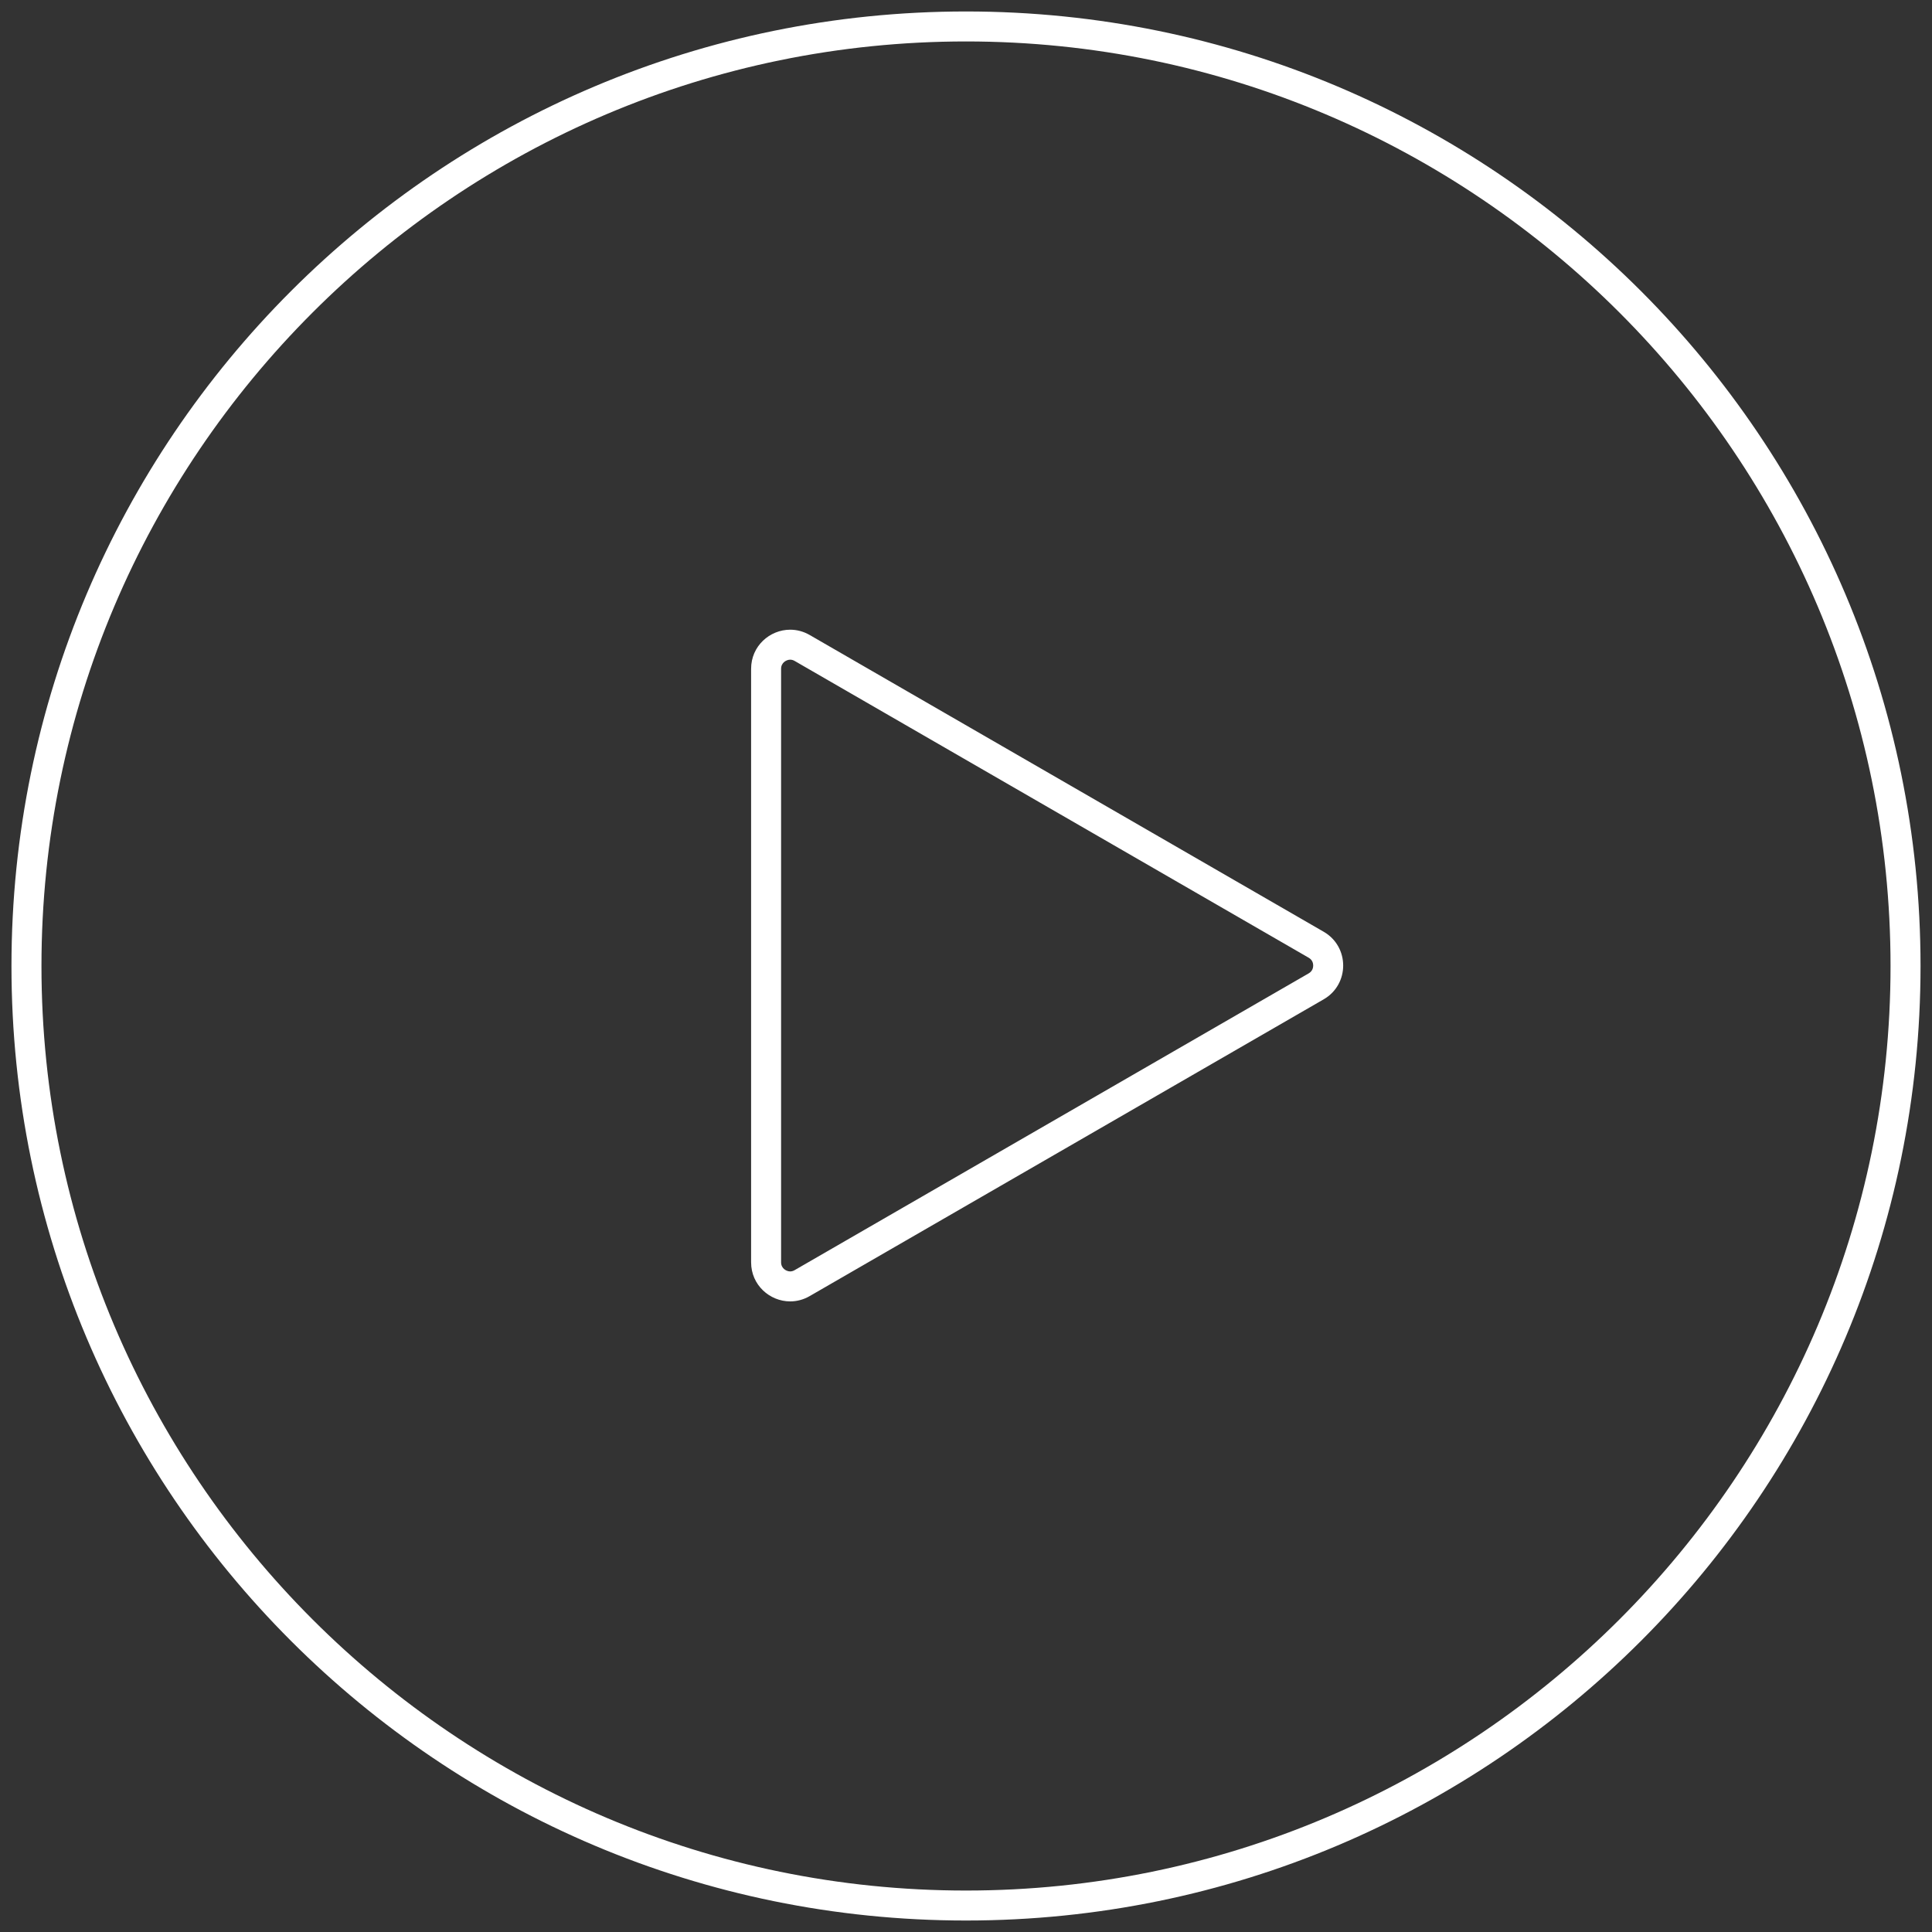 <?xml version="1.0" encoding="utf-8"?>
<svg xmlns="http://www.w3.org/2000/svg" xmlns:xlink="http://www.w3.org/1999/xlink" width="141px" height="141px">
    <rect width="100%" height="100%" fill="#333333" stroke="none"/>
    <path fill-rule="evenodd"  fill="rgb(255, 255, 255)" d="M70.500,140.162 C32.026,140.162 0.837,108.973 0.837,70.500 C0.837,32.027 32.026,0.837 70.500,0.837 C108.974,0.837 140.163,32.027 140.163,70.500 C140.163,108.973 108.974,140.162 70.500,140.162 ZM70.500,3.025 C33.295,3.025 3.026,33.294 3.026,70.500 C3.026,107.706 33.295,137.974 70.500,137.974 C107.705,137.974 137.974,107.706 137.974,70.500 C137.974,33.294 107.705,3.025 70.500,3.025 ZM96.603,72.933 L59.089,94.592 C58.630,94.857 58.143,94.978 57.669,94.978 C56.181,94.978 54.817,93.788 54.817,92.126 L54.817,48.808 C54.817,47.145 56.181,45.956 57.669,45.956 C58.143,45.956 58.630,46.077 59.089,46.341 L96.603,68.000 C98.502,69.096 98.502,71.837 96.603,72.933 ZM95.509,69.896 L57.994,48.236 C57.886,48.174 57.780,48.144 57.669,48.144 C57.401,48.144 57.005,48.355 57.005,48.808 L57.005,92.126 C57.005,92.579 57.401,92.790 57.669,92.790 C57.780,92.790 57.886,92.759 57.994,92.697 L95.509,71.038 C95.796,70.872 95.839,70.609 95.839,70.467 C95.839,70.325 95.796,70.061 95.509,69.896 Z"/>
</svg>